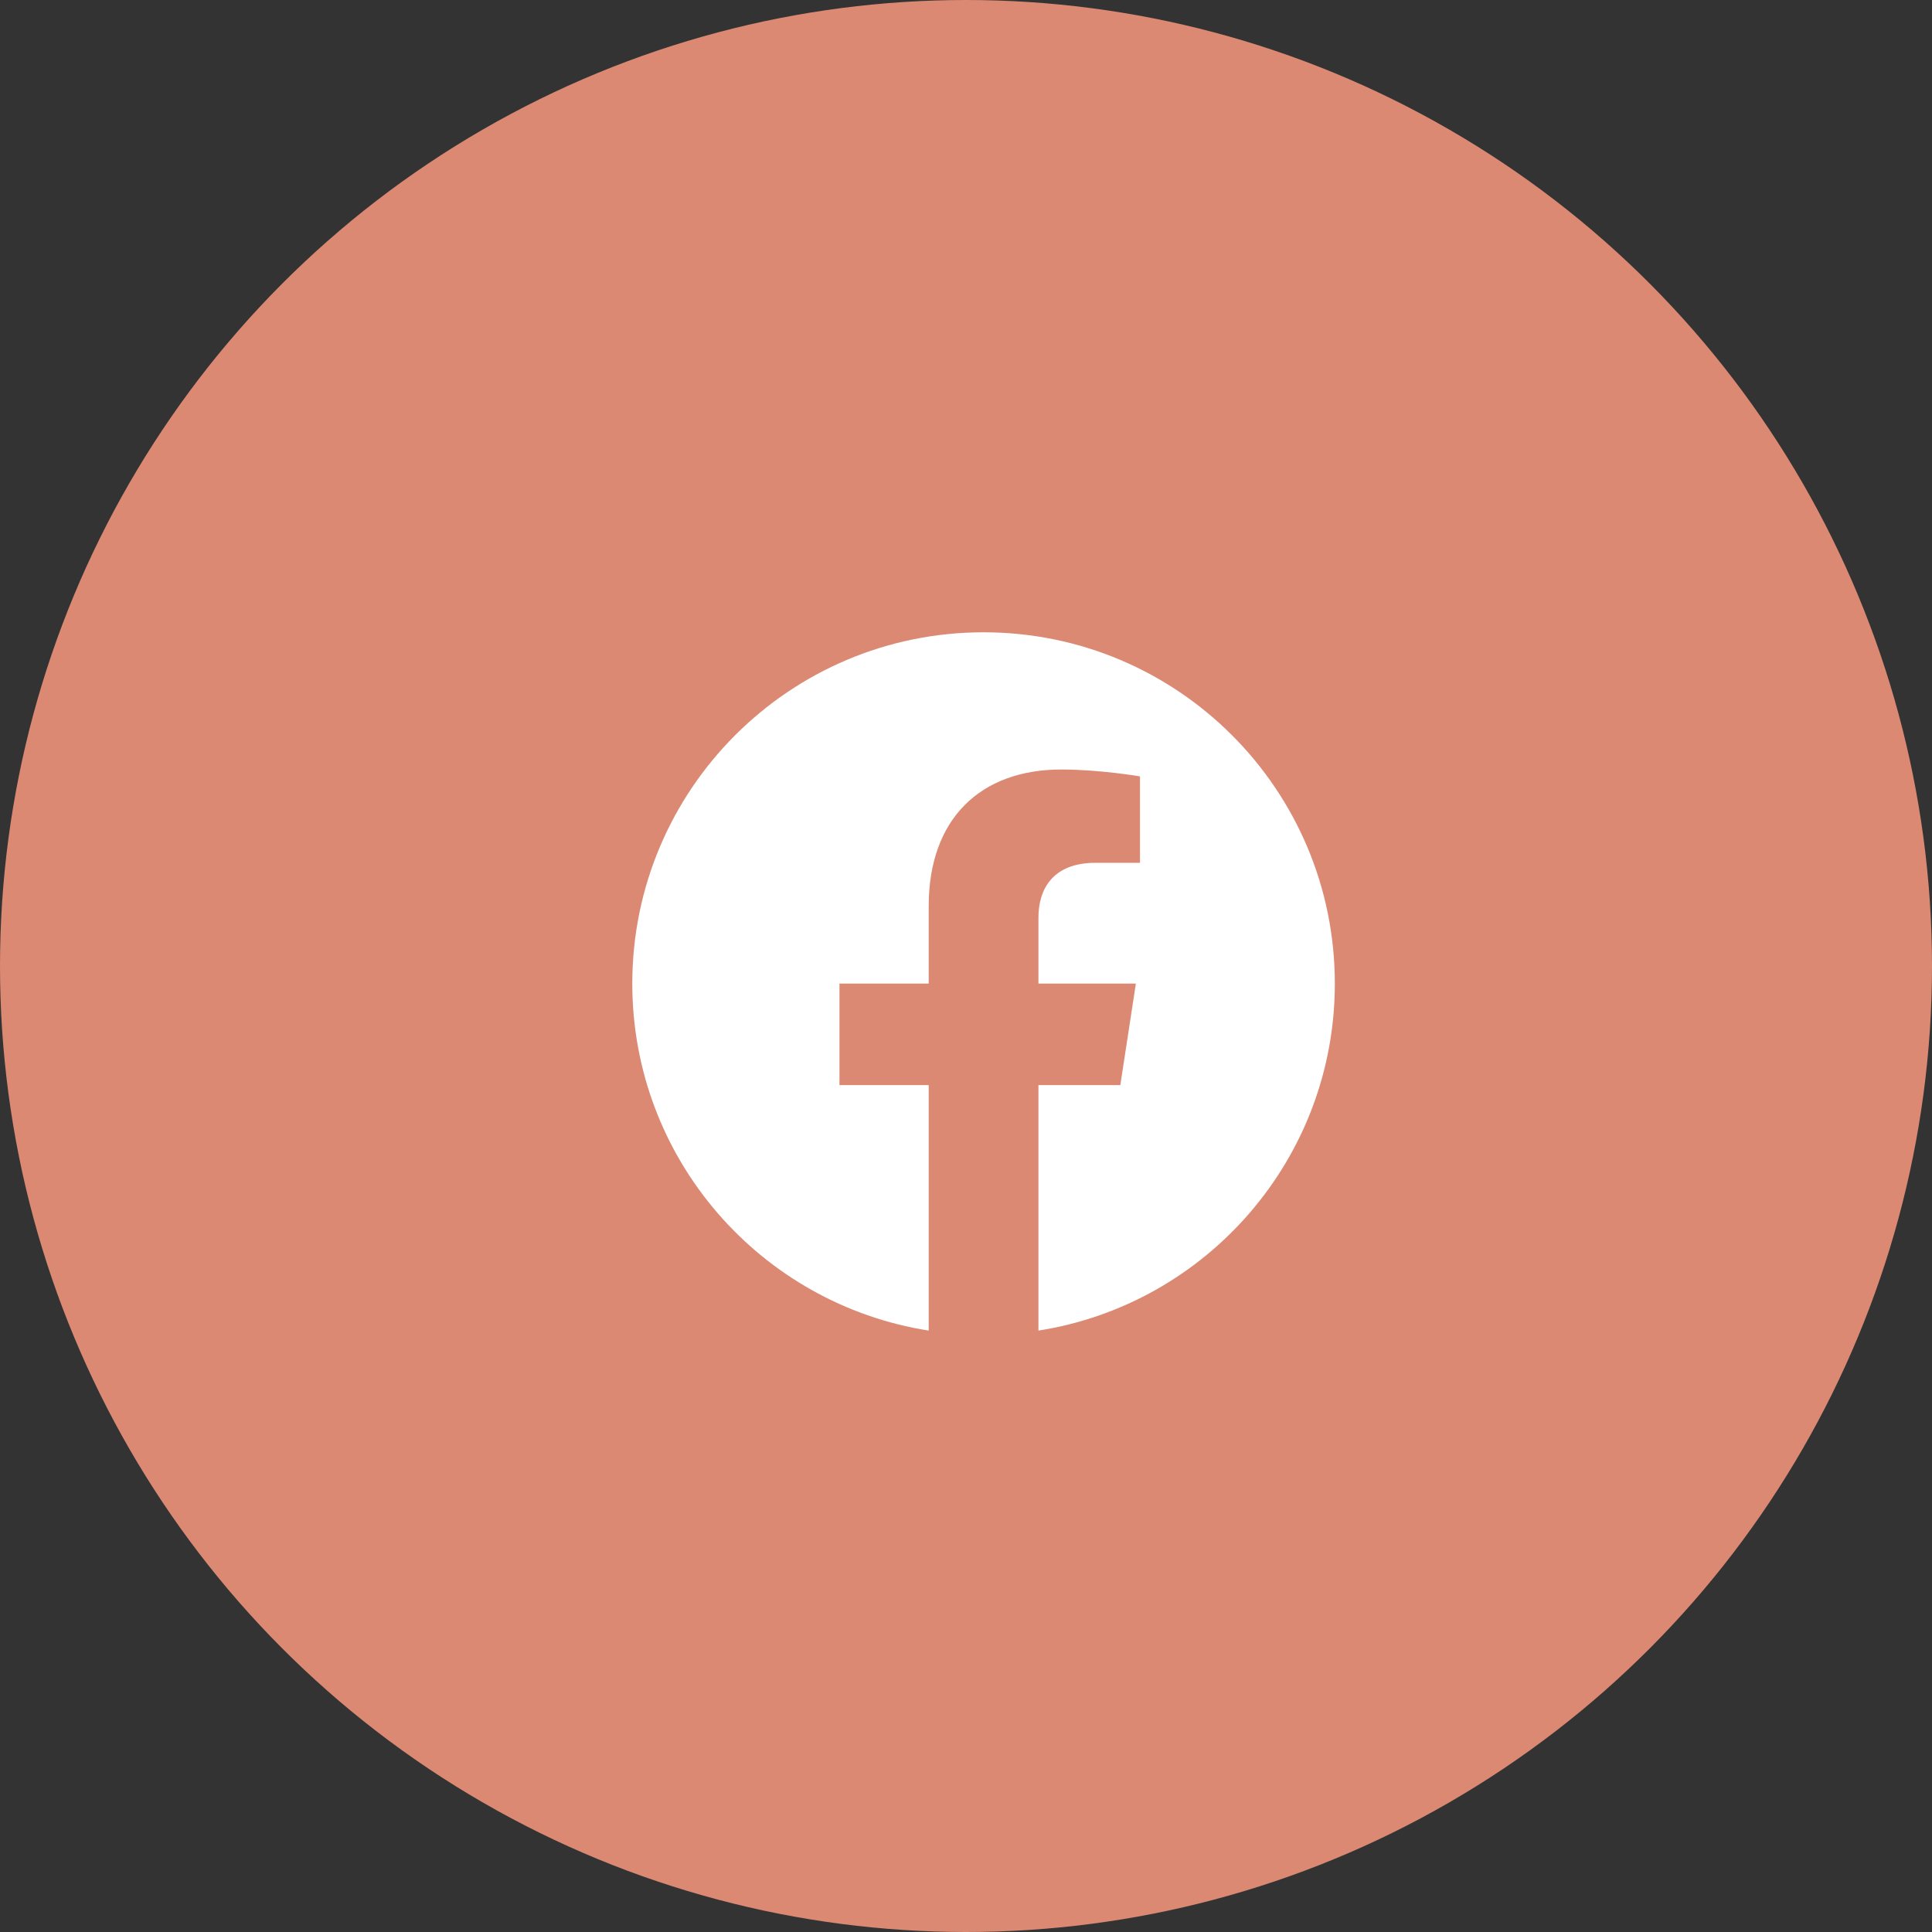<?xml version="1.0" encoding="UTF-8"?> <svg xmlns="http://www.w3.org/2000/svg" width="55" height="55" viewBox="0 0 55 55" fill="none"><rect x="0" y="0" width="55" height="55" fill="#333333" stroke="none"/> <circle cx="27.5" cy="27.5" r="27.5" fill="#DB8973"></circle> <path d="M28 18C33.523 18 38 22.477 38 28C38 32.992 34.344 37.129 29.562 37.879V30.891H31.893L32.336 28H29.562V26.125C29.562 25.334 29.949 24.562 31.191 24.562H32.453V22.102C32.453 22.102 31.309 21.906 30.215 21.906C27.93 21.906 26.438 23.291 26.438 25.797V28H23.898V30.891H26.438V37.879C21.656 37.129 18 32.992 18 28C18 22.477 22.477 18 28 18Z" fill="white"></path> </svg> 